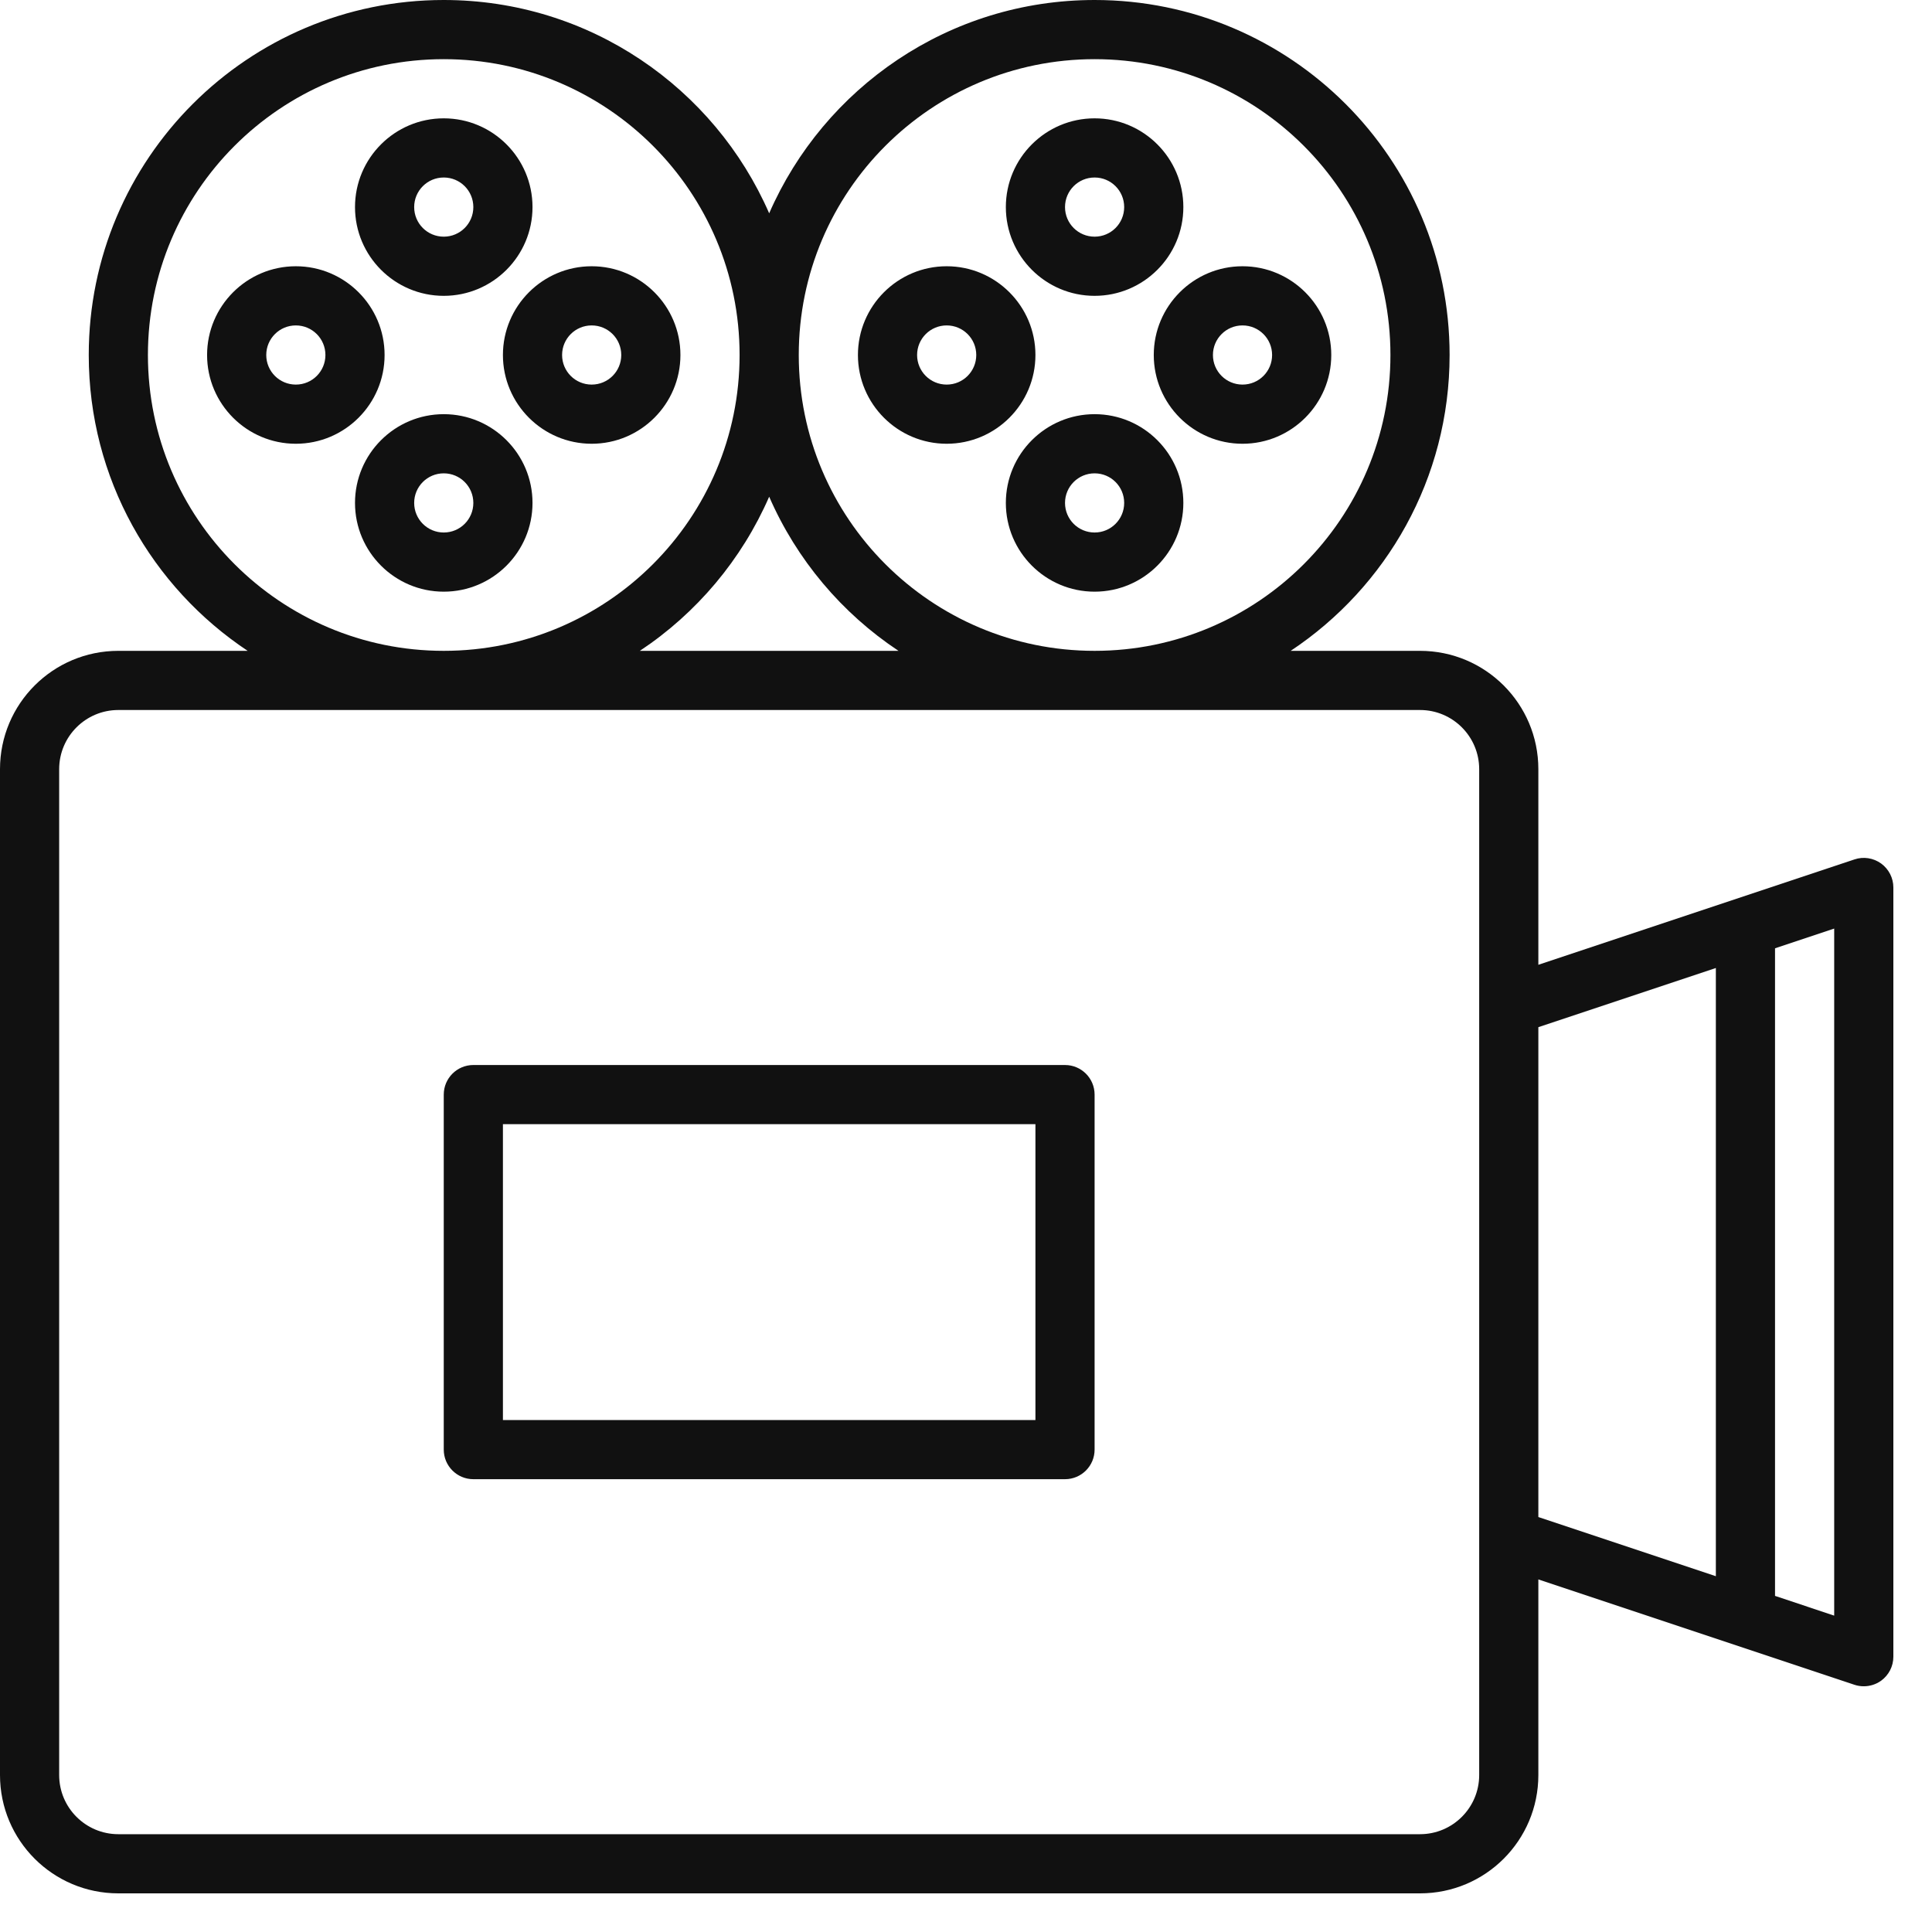 <svg xmlns="http://www.w3.org/2000/svg" width="32" height="32" viewBox="0 0 32 32">
    <g fill="none" fill-rule="evenodd">
        <g fill="#111">
            <g>
                <g>
                    <path d="M31.157 14.302c-.129-.092-.293-.118-.442-.067L25.48 15.98v-3.24c0-1.083-.877-1.96-1.96-1.96h-2.142c1.585-1.053 2.632-2.853 2.632-4.9 0-3.248-2.633-5.88-5.88-5.88-2.412 0-4.483 1.454-5.39 3.533C11.833 1.454 9.762 0 7.35 0 4.103 0 1.47 2.632 1.47 5.88c0 2.047 1.047 3.847 2.632 4.9H1.96c-1.083 0-1.96.877-1.96 1.96V29.4c0 1.083.877 1.96 1.96 1.96h21.56c1.083 0 1.96-.877 1.96-1.96v-3.24l5.235 1.745c.05.017.103.025.155.025.101 0 .202-.031.287-.092.128-.093.203-.24.203-.398V14.7c0-.157-.075-.305-.203-.398zM18.13.98c2.706 0 4.9 2.194 4.9 4.9 0 2.706-2.194 4.9-4.9 4.9-2.706 0-4.9-2.194-4.9-4.9 0-2.706 2.194-4.9 4.9-4.9zm-3.248 9.8h-4.284c.939-.623 1.687-1.51 2.142-2.553.455 1.044 1.203 1.93 2.142 2.553zM2.45 5.88c0-2.706 2.194-4.9 4.9-4.9 2.706 0 4.9 2.194 4.9 4.9 0 2.706-2.194 4.9-4.9 4.9-2.706 0-4.9-2.194-4.9-4.9zM24.5 29.4c0 .541-.439.98-.98.98H1.96c-.541 0-.98-.439-.98-.98V12.74c0-.541.439-.98.98-.98h21.56c.541 0 .98.439.98.98V29.4zm.98-12.387l2.94-.98v10.074l-2.94-.98v-8.114zm4.9 9.747l-.98-.327V15.707l.98-.327v11.38z" transform="translate(-944 -4329) translate(120 4329) translate(824)"/>
                    <path d="M19.11 5.88c0 .811.659 1.47 1.47 1.47.811 0 1.47-.659 1.47-1.47 0-.811-.659-1.47-1.47-1.47-.811 0-1.47.659-1.47 1.47zm1.47-.49c.271 0 .49.219.49.49s-.219.49-.49.49-.49-.219-.49-.49.219-.49.49-.49zM18.13 4.9c.811 0 1.47-.659 1.47-1.47 0-.811-.659-1.47-1.47-1.47-.811 0-1.47.659-1.47 1.47 0 .811.659 1.47 1.47 1.47zm0-1.96c.271 0 .49.219.49.49s-.219.49-.49.49-.49-.219-.49-.49.219-.49.49-.49zM18.13 6.86c-.811 0-1.47.659-1.47 1.47 0 .811.659 1.47 1.47 1.47.811 0 1.47-.659 1.47-1.47 0-.811-.659-1.47-1.47-1.47zm0 1.96c-.271 0-.49-.219-.49-.49s.219-.49.49-.49.49.219.49.49-.219.49-.49.49zM17.15 5.88c0-.811-.659-1.47-1.47-1.47-.811 0-1.47.659-1.47 1.47 0 .811.659 1.47 1.47 1.47.811 0 1.47-.659 1.47-1.47zm-1.96 0c0-.271.219-.49.49-.49s.49.219.49.49-.219.49-.49.49-.49-.219-.49-.49zM11.27 5.88c0-.811-.659-1.47-1.47-1.47-.811 0-1.47.659-1.47 1.47 0 .811.659 1.47 1.47 1.47.811 0 1.47-.659 1.47-1.47zm-1.47.49c-.271 0-.49-.219-.49-.49s.219-.49.49-.49.49.219.49.49-.219.49-.49.49zM7.35 4.9c.811 0 1.47-.659 1.47-1.47 0-.811-.659-1.47-1.47-1.47-.811 0-1.47.659-1.47 1.47 0 .811.659 1.47 1.47 1.47zm0-1.96c.271 0 .49.219.49.49s-.219.49-.49.49-.49-.219-.49-.49.219-.49.49-.49zM7.35 6.86c-.811 0-1.47.659-1.47 1.47 0 .811.659 1.47 1.47 1.47.811 0 1.47-.659 1.47-1.47 0-.811-.659-1.47-1.47-1.47zm0 1.96c-.271 0-.49-.219-.49-.49s.219-.49.49-.49.49.219.49.49-.219.49-.49.49zM6.37 5.88c0-.811-.659-1.47-1.47-1.47-.811 0-1.47.659-1.47 1.47 0 .811.659 1.47 1.47 1.47.811 0 1.47-.659 1.47-1.47zm-1.47.49c-.271 0-.49-.219-.49-.49s.219-.49.49-.49.49.219.49.49-.219.49-.49.49zM17.64 17.64h-9.8c-.271 0-.49.22-.49.49v5.88c0 .27.219.49.49.49h9.8c.271 0 .49-.22.49-.49v-5.88c0-.27-.219-.49-.49-.49zm-.49 5.88H8.33v-4.9h8.82v4.9z" transform="translate(-944 -4329) translate(120 4329) translate(824)"/>
                </g>
            </g>
        </g>
    </g>
</svg>
